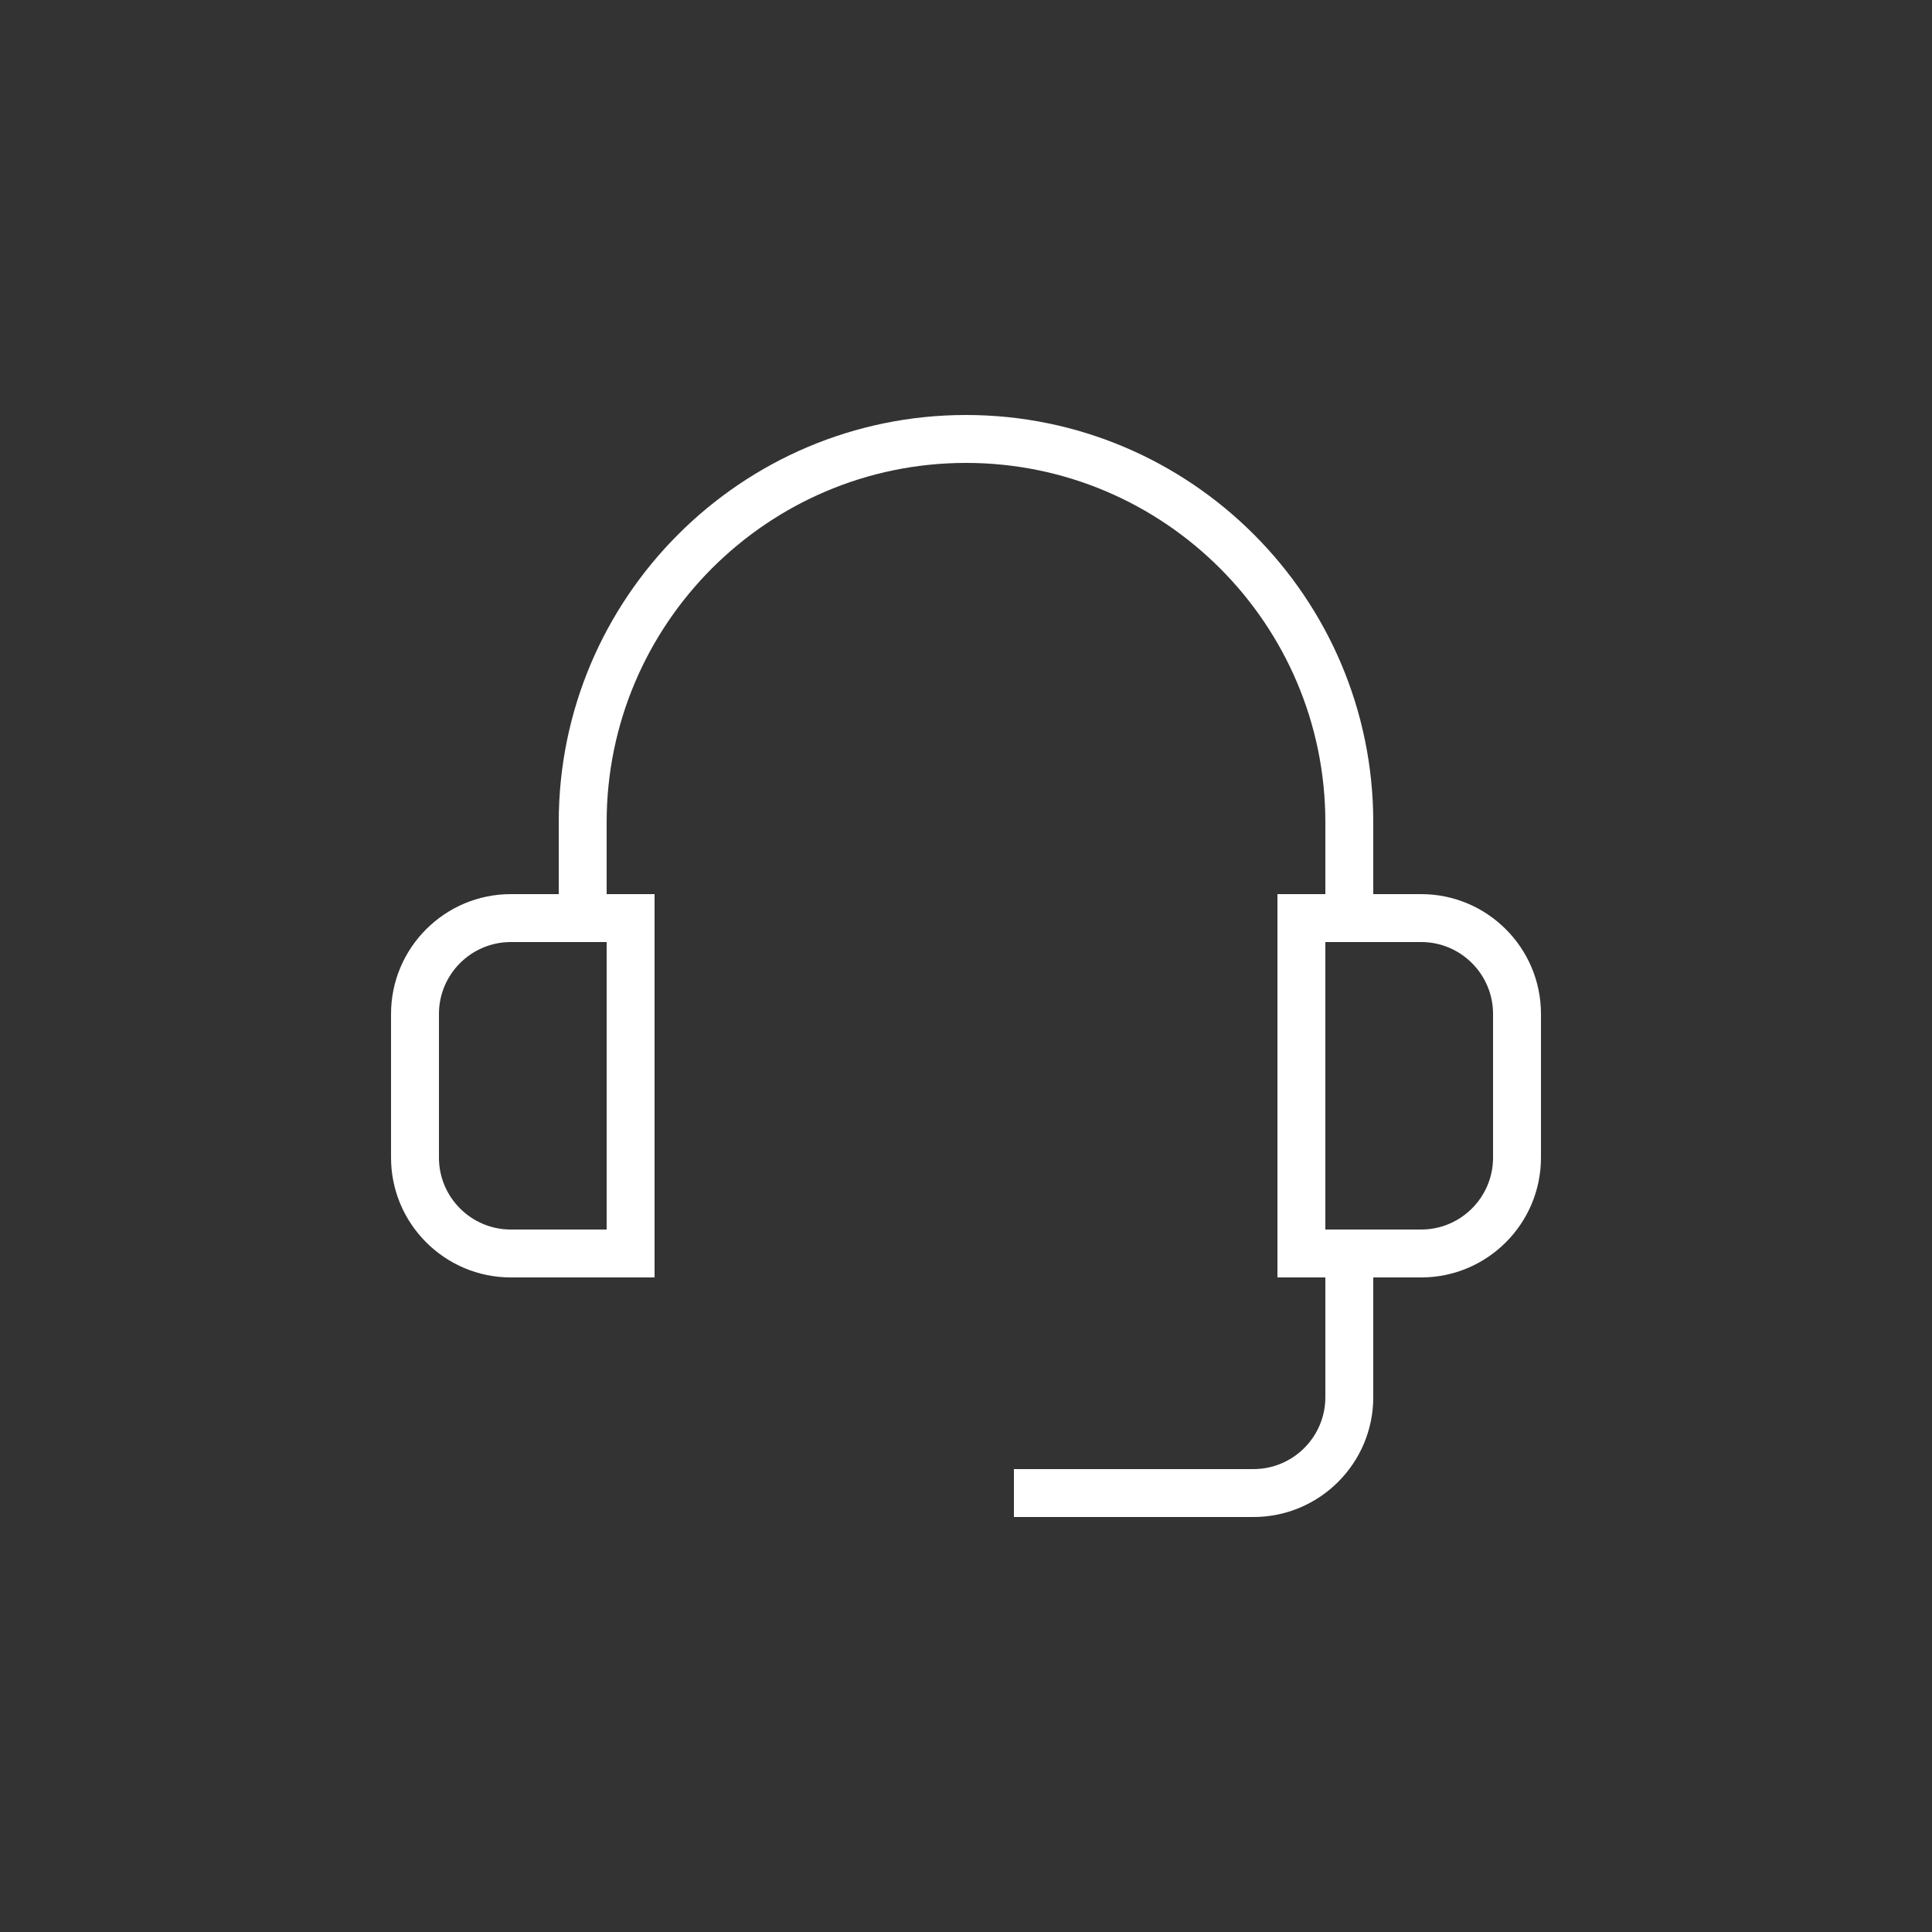 <svg width="100" height="100" viewBox="0 0 100 100" fill="none" xmlns="http://www.w3.org/2000/svg">
<rect x="0" y="0" width="100" height="100" fill="#333333" stroke="none"/>
<path d="M79.76 52.48C79.76 49.061 76.979 46.28 73.56 46.28H71.08V42.56C71.08 30.936 61.624 21.48 50 21.48C38.377 21.48 28.92 30.936 28.92 42.56V46.28H26.44C23.022 46.28 20.24 49.061 20.24 52.48V59.92C20.24 63.339 23.022 66.12 26.44 66.12H33.88V46.28H31.4V42.56C31.4 32.304 39.744 23.96 50 23.96C60.256 23.96 68.6 32.304 68.6 42.56V46.28H66.12V66.12H68.6V72.32C68.6 74.371 66.931 76.04 64.88 76.04H52.48V78.52H64.88C68.299 78.52 71.08 75.739 71.08 72.32V66.12H73.56C76.979 66.12 79.76 63.339 79.76 59.92V52.48ZM31.4 63.64H26.44C24.389 63.64 22.72 61.971 22.72 59.92V52.48C22.72 50.429 24.389 48.76 26.44 48.76H31.4V63.64ZM77.28 59.92C77.28 61.971 75.611 63.64 73.56 63.64H68.6V48.76H73.56C75.611 48.76 77.28 50.429 77.28 52.48V59.92Z" fill="white"/>
</svg>
